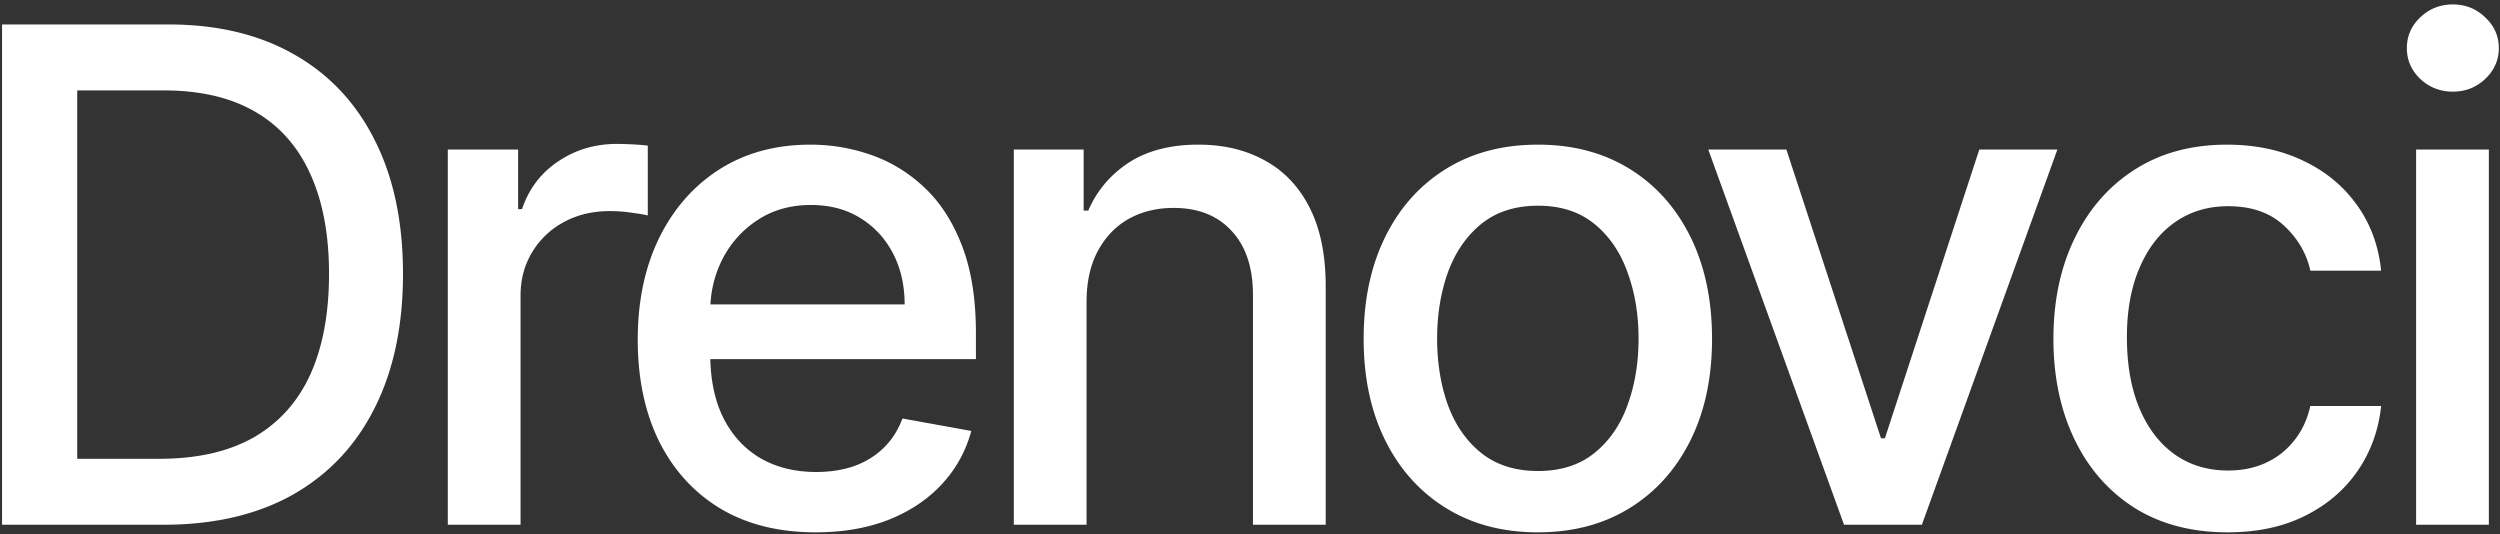 <svg xmlns="http://www.w3.org/2000/svg" width="454" height="97" fill="none"><rect width="100%" height="100%" fill="#333333" stroke="none"/><path fill="#fff" d="M29.664 95.295H.372V4.441h30.22c8.865 0 16.48 1.819 22.841 5.457 6.362 3.608 11.237 8.798 14.624 15.57 3.417 6.744 5.125 14.833 5.125 24.267 0 9.464-1.723 17.597-5.17 24.4-3.416 6.801-8.364 12.036-14.844 15.703-6.48 3.638-14.315 5.457-23.504 5.457Zm-15.64-11.978h14.889c6.892 0 12.62-1.301 17.186-3.904 4.566-2.632 7.982-6.432 10.25-11.4 2.268-4.999 3.402-11.091 3.402-18.278 0-7.128-1.134-13.176-3.402-18.144-2.238-4.969-5.581-8.74-10.029-11.313-4.447-2.573-9.97-3.86-16.568-3.86H14.024v66.9Zm67.298 11.978v-68.14h12.769v10.824h.706c1.237-3.667 3.417-6.55 6.539-8.65 3.152-2.13 6.716-3.195 10.692-3.195.825 0 1.797.03 2.916.089 1.148.06 2.047.133 2.695.222v12.687c-.53-.148-1.473-.31-2.828-.488a26.868 26.868 0 0 0-4.064-.31c-3.122 0-5.906.665-8.351 1.996a14.799 14.799 0 0 0-5.743 5.457c-1.414 2.306-2.12 4.939-2.12 7.896v41.612h-13.21Zm66.79 1.375c-6.686 0-12.444-1.434-17.274-4.303-4.801-2.898-8.512-6.965-11.134-12.2-2.592-5.264-3.888-11.43-3.888-18.499 0-6.98 1.296-13.13 3.888-18.454 2.622-5.324 6.274-9.479 10.957-12.466 4.713-2.987 10.221-4.48 16.524-4.48 3.829 0 7.54.635 11.133 1.907 3.594 1.272 6.819 3.268 9.676 5.989 2.857 2.72 5.11 6.255 6.759 10.602 1.65 4.318 2.475 9.568 2.475 15.749v4.702h-53.945V55.28h41c0-3.49-.707-6.58-2.121-9.272-1.414-2.72-3.402-4.864-5.964-6.432-2.533-1.568-5.508-2.351-8.925-2.351-3.711 0-6.951.917-9.72 2.75a18.435 18.435 0 0 0-6.362 7.098c-1.472 2.898-2.209 6.048-2.209 9.45v7.763c0 4.554.795 8.429 2.386 11.623 1.62 3.194 3.873 5.634 6.76 7.32 2.886 1.656 6.259 2.484 10.117 2.484 2.504 0 4.786-.355 6.848-1.065 2.062-.74 3.844-1.834 5.346-3.283 1.502-1.449 2.651-3.238 3.446-5.368l12.503 2.263c-1.001 3.697-2.798 6.935-5.39 9.715-2.562 2.75-5.788 4.895-9.675 6.433-3.859 1.508-8.262 2.262-13.211 2.262Zm49.207-41.833v40.458h-13.21v-68.14h12.68v11.09h.839c1.561-3.608 4.006-6.506 7.334-8.695 3.358-2.188 7.584-3.283 12.68-3.283 4.624 0 8.674.976 12.15 2.928 3.475 1.923 6.17 4.791 8.085 8.606 1.914 3.816 2.871 8.533 2.871 14.152v43.342h-13.21V53.55c0-4.939-1.281-8.798-3.843-11.578-2.563-2.81-6.083-4.215-10.56-4.215-3.063 0-5.787.666-8.173 1.996-2.356 1.331-4.227 3.283-5.611 5.856-1.355 2.544-2.032 5.62-2.032 9.228Zm81.955 41.833c-6.362 0-11.914-1.464-16.656-4.392-4.742-2.928-8.424-7.024-11.045-12.288-2.622-5.264-3.932-11.416-3.932-18.455 0-7.068 1.31-13.25 3.932-18.543 2.621-5.294 6.303-9.405 11.045-12.333 4.742-2.928 10.294-4.392 16.656-4.392 6.362 0 11.914 1.464 16.656 4.392 4.742 2.928 8.424 7.039 11.045 12.333 2.622 5.294 3.932 11.475 3.932 18.543 0 7.04-1.31 13.19-3.932 18.455-2.621 5.264-6.303 9.36-11.045 12.288-4.742 2.928-10.294 4.392-16.656 4.392Zm.044-11.135c4.124 0 7.54-1.094 10.25-3.282 2.71-2.189 4.713-5.102 6.009-8.74 1.325-3.638 1.988-7.645 1.988-12.022 0-4.347-.663-8.34-1.988-11.978-1.296-3.667-3.299-6.61-6.009-8.828-2.71-2.218-6.126-3.327-10.25-3.327-4.153 0-7.599 1.109-10.338 3.327-2.71 2.218-4.727 5.16-6.053 8.828-1.296 3.638-1.944 7.63-1.944 11.978 0 4.377.648 8.384 1.944 12.022 1.326 3.638 3.343 6.551 6.053 8.74 2.739 2.188 6.185 3.282 10.338 3.282Zm94.304-58.381-24.609 68.141h-14.137l-24.653-68.14h14.182l17.186 52.436h.707l17.142-52.436h14.182Zm30.916 69.516c-6.569 0-12.224-1.493-16.966-4.48-4.713-3.017-8.335-7.172-10.868-12.466-2.533-5.294-3.8-11.357-3.8-18.189 0-6.92 1.296-13.027 3.888-18.321 2.592-5.324 6.244-9.479 10.957-12.466 4.712-2.987 10.265-4.48 16.656-4.48 5.154 0 9.749.96 13.784 2.883 4.036 1.893 7.29 4.554 9.764 7.985 2.504 3.43 3.991 7.438 4.463 12.022h-12.857c-.707-3.194-2.327-5.944-4.86-8.251-2.503-2.307-5.861-3.46-10.073-3.46-3.682 0-6.907.976-9.676 2.927-2.739 1.923-4.874 4.673-6.406 8.252-1.532 3.549-2.297 7.748-2.297 12.599 0 4.968.751 9.257 2.253 12.865 1.502 3.608 3.623 6.403 6.362 8.384 2.769 1.982 6.023 2.973 9.764 2.973 2.503 0 4.771-.459 6.804-1.376a13.896 13.896 0 0 0 5.169-4.037c1.414-1.745 2.4-3.844 2.96-6.299h12.857c-.472 4.407-1.9 8.34-4.286 11.8-2.386 3.46-5.581 6.181-9.587 8.163-3.976 1.982-8.645 2.972-14.005 2.972Zm34.229-1.375v-68.14h13.21v68.14h-13.21Zm6.671-78.654c-2.298 0-4.271-.77-5.92-2.307-1.62-1.568-2.43-3.43-2.43-5.59 0-2.188.81-4.052 2.43-5.59 1.649-1.567 3.622-2.35 5.92-2.35 2.297 0 4.256.783 5.876 2.35 1.649 1.538 2.474 3.402 2.474 5.59 0 2.16-.825 4.022-2.474 5.59-1.62 1.538-3.579 2.307-5.876 2.307Z"/></svg>